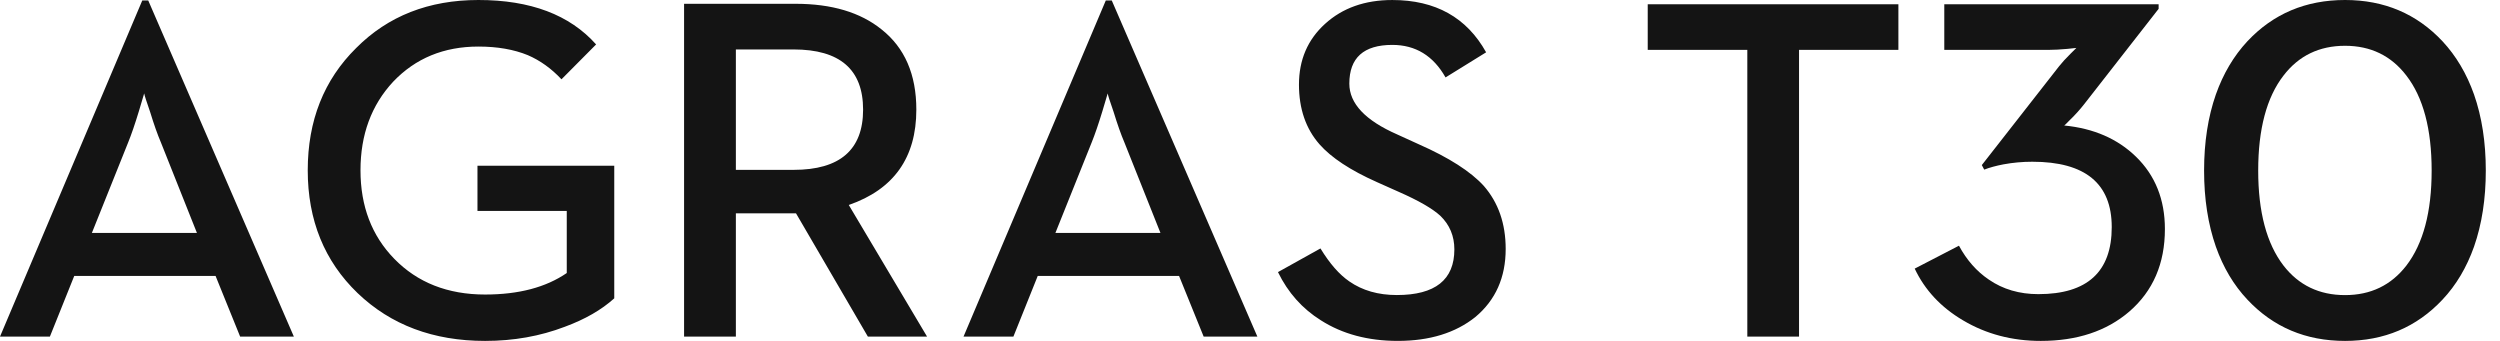 <svg width="176" height="24" viewBox="0 0 176 24" xmlns="http://www.w3.org/2000/svg" xmlns:xlink="http://www.w3.org/1999/xlink"><defs><path d="M55.872 11.958h-4.067v-8.477h4.067c3.26 0 4.89 1.414 4.89 4.237 0 2.826-1.63 4.24-4.89 4.24M33.68 0c3.665 0 6.426 1.041 8.286 3.128L39.528 5.583c-.716-.764-1.506-1.328-2.369-1.7-.986-.403-2.145-.605-3.479-.605-2.431 0-4.43.824-5.999 2.472-1.535 1.649-2.302 3.729-2.302 6.239 0 2.525.79 4.599 2.371 6.224 1.635 1.681 3.77 2.522 6.402 2.522 2.364 0 4.279-.505 5.748-1.514v-4.371h-6.286v-3.18h9.63v9.333c-.896.809-2.057 1.477-3.479 2.001C38.027 23.668 36.156 24 34.151 24c-3.641 0-6.633-1.121-8.974-3.364-2.341-2.254-3.512-5.136-3.512-8.646 0-3.498 1.137-6.367 3.411-8.611C27.316 1.127 30.185 0 33.68 0zm64.338.001c3.036 0 5.237 1.228 6.605 3.682l-2.857 1.768c-.863-1.527-2.112-2.29-3.747-2.29-2.017 0-3.026.909-3.026 2.725 0 1.403 1.126 2.595 3.378 3.582l1.513.69c2.129.941 3.653 1.918 4.572 2.926C105.484 14.261 106 15.742 106 17.526c0 2.005-.712 3.603-2.134 4.791-1.401 1.121-3.222 1.682-5.461 1.682-2.096 0-3.899-.482-5.412-1.447-1.31-.818-2.319-1.95-3.024-3.396l2.991-1.666c.65 1.065 1.327 1.84 2.033 2.322.919.639 2.034.959 3.344.959 2.7 0 4.05-1.071 4.05-3.212 0-.943-.331-1.733-.991-2.37-.55-.505-1.523-1.067-2.924-1.683l-1.546-.69c-1.86-.829-3.204-1.716-4.033-2.657-.964-1.099-1.446-2.501-1.446-4.204 0-1.738.611-3.163 1.832-4.272C94.51.561 96.09.001 98.017.001zM56.007.267c2.543 0 4.56.601 6.05 1.801 1.635 1.29 2.453 3.173 2.453 5.65 0 3.376-1.585 5.613-4.756 6.713l5.512 9.267h-4.167l-5.059-8.678h-4.235v8.678h-3.646V.267zM10.436.033l10.252 23.664H16.906l-1.73-4.272H5.227L3.512 23.697H0L10.016.033h.42zm67.832 0l10.251 23.664h-3.781l-1.732-4.272h-9.949l-1.714 4.272h-3.511L77.848.033h.42zM10.15 6.576l-.37 1.244c-.28.92-.532 1.654-.756 2.203l-2.555 6.373h7.394l-2.537-6.373c-.236-.549-.488-1.262-.756-2.137-.257-.738-.398-1.176-.42-1.31zm67.832 0l-.371 1.244c-.28.92-.532 1.654-.755 2.203l-2.555 6.373h7.394l-2.539-6.373c-.235-.549-.487-1.262-.756-2.137-.257-.738-.398-1.176-.419-1.31z" id="a"/></defs><g fill="#141414" fill-rule="evenodd"><path d="M123.011 23.697h3.641V3.51h6.995V.301H116v3.209h7.011V23.697zM143.671 24c2.552 0 4.629-.689 6.232-2.066 1.67-1.444 2.506-3.381 2.506-5.811 0-2.07-.678-3.768-2.033-5.089-1.299-1.265-2.986-1.998-5.063-2.2 0 .023.141-.112.423-.403.36-.348.694-.717.999-1.109l5.232-6.701V.301h-15.089v3.209h7.385c.35 0 .773-.023 1.269-.068l.644-.067-.423.42c-.328.324-.593.616-.796.873l-5.437 6.953.169.32c.372-.145.824-.269 1.355-.371.665-.123 1.343-.184 2.033-.184 3.725 0 5.589 1.534 5.589 4.602 0 3.146-1.722 4.719-5.165 4.719-1.332 0-2.496-.341-3.489-1.025-.859-.581-1.558-1.377-2.101-2.385l-3.116 1.613c.713 1.51 1.847 2.726 3.405 3.644C139.826 23.519 141.649 24 143.671 24zm21.421 0c2.755 0 5.041-.969 6.859-2.906.96-1.019 1.699-2.261 2.22-3.728C174.723 15.786 175 14.001 175 12.008c0-1.993-.277-3.778-.829-5.358-.52-1.467-1.26-2.714-2.22-3.745C170.133.968 167.847 0 165.092 0c-2.767 0-5.057.968-6.875 2.905-.96 1.031-1.701 2.278-2.22 3.745-.553 1.58-.829 3.365-.829 5.358 0 1.993.277 3.778.829 5.358.519 1.467 1.26 2.709 2.22 3.728C160.035 23.031 162.325 24 165.092 24zm0-3.225c-1.818 0-3.263-.695-4.336-2.082-1.186-1.545-1.779-3.773-1.779-6.685 0-2.922.593-5.15 1.779-6.685 1.073-1.4 2.518-2.1 4.336-2.1 1.807 0 3.247.7 4.319 2.1 1.184 1.534 1.777 3.762 1.777 6.685 0 2.912-.593 5.139-1.777 6.685-1.073 1.388-2.513 2.082-4.319 2.082z"/><use xlink:href="#a"/></g></svg>